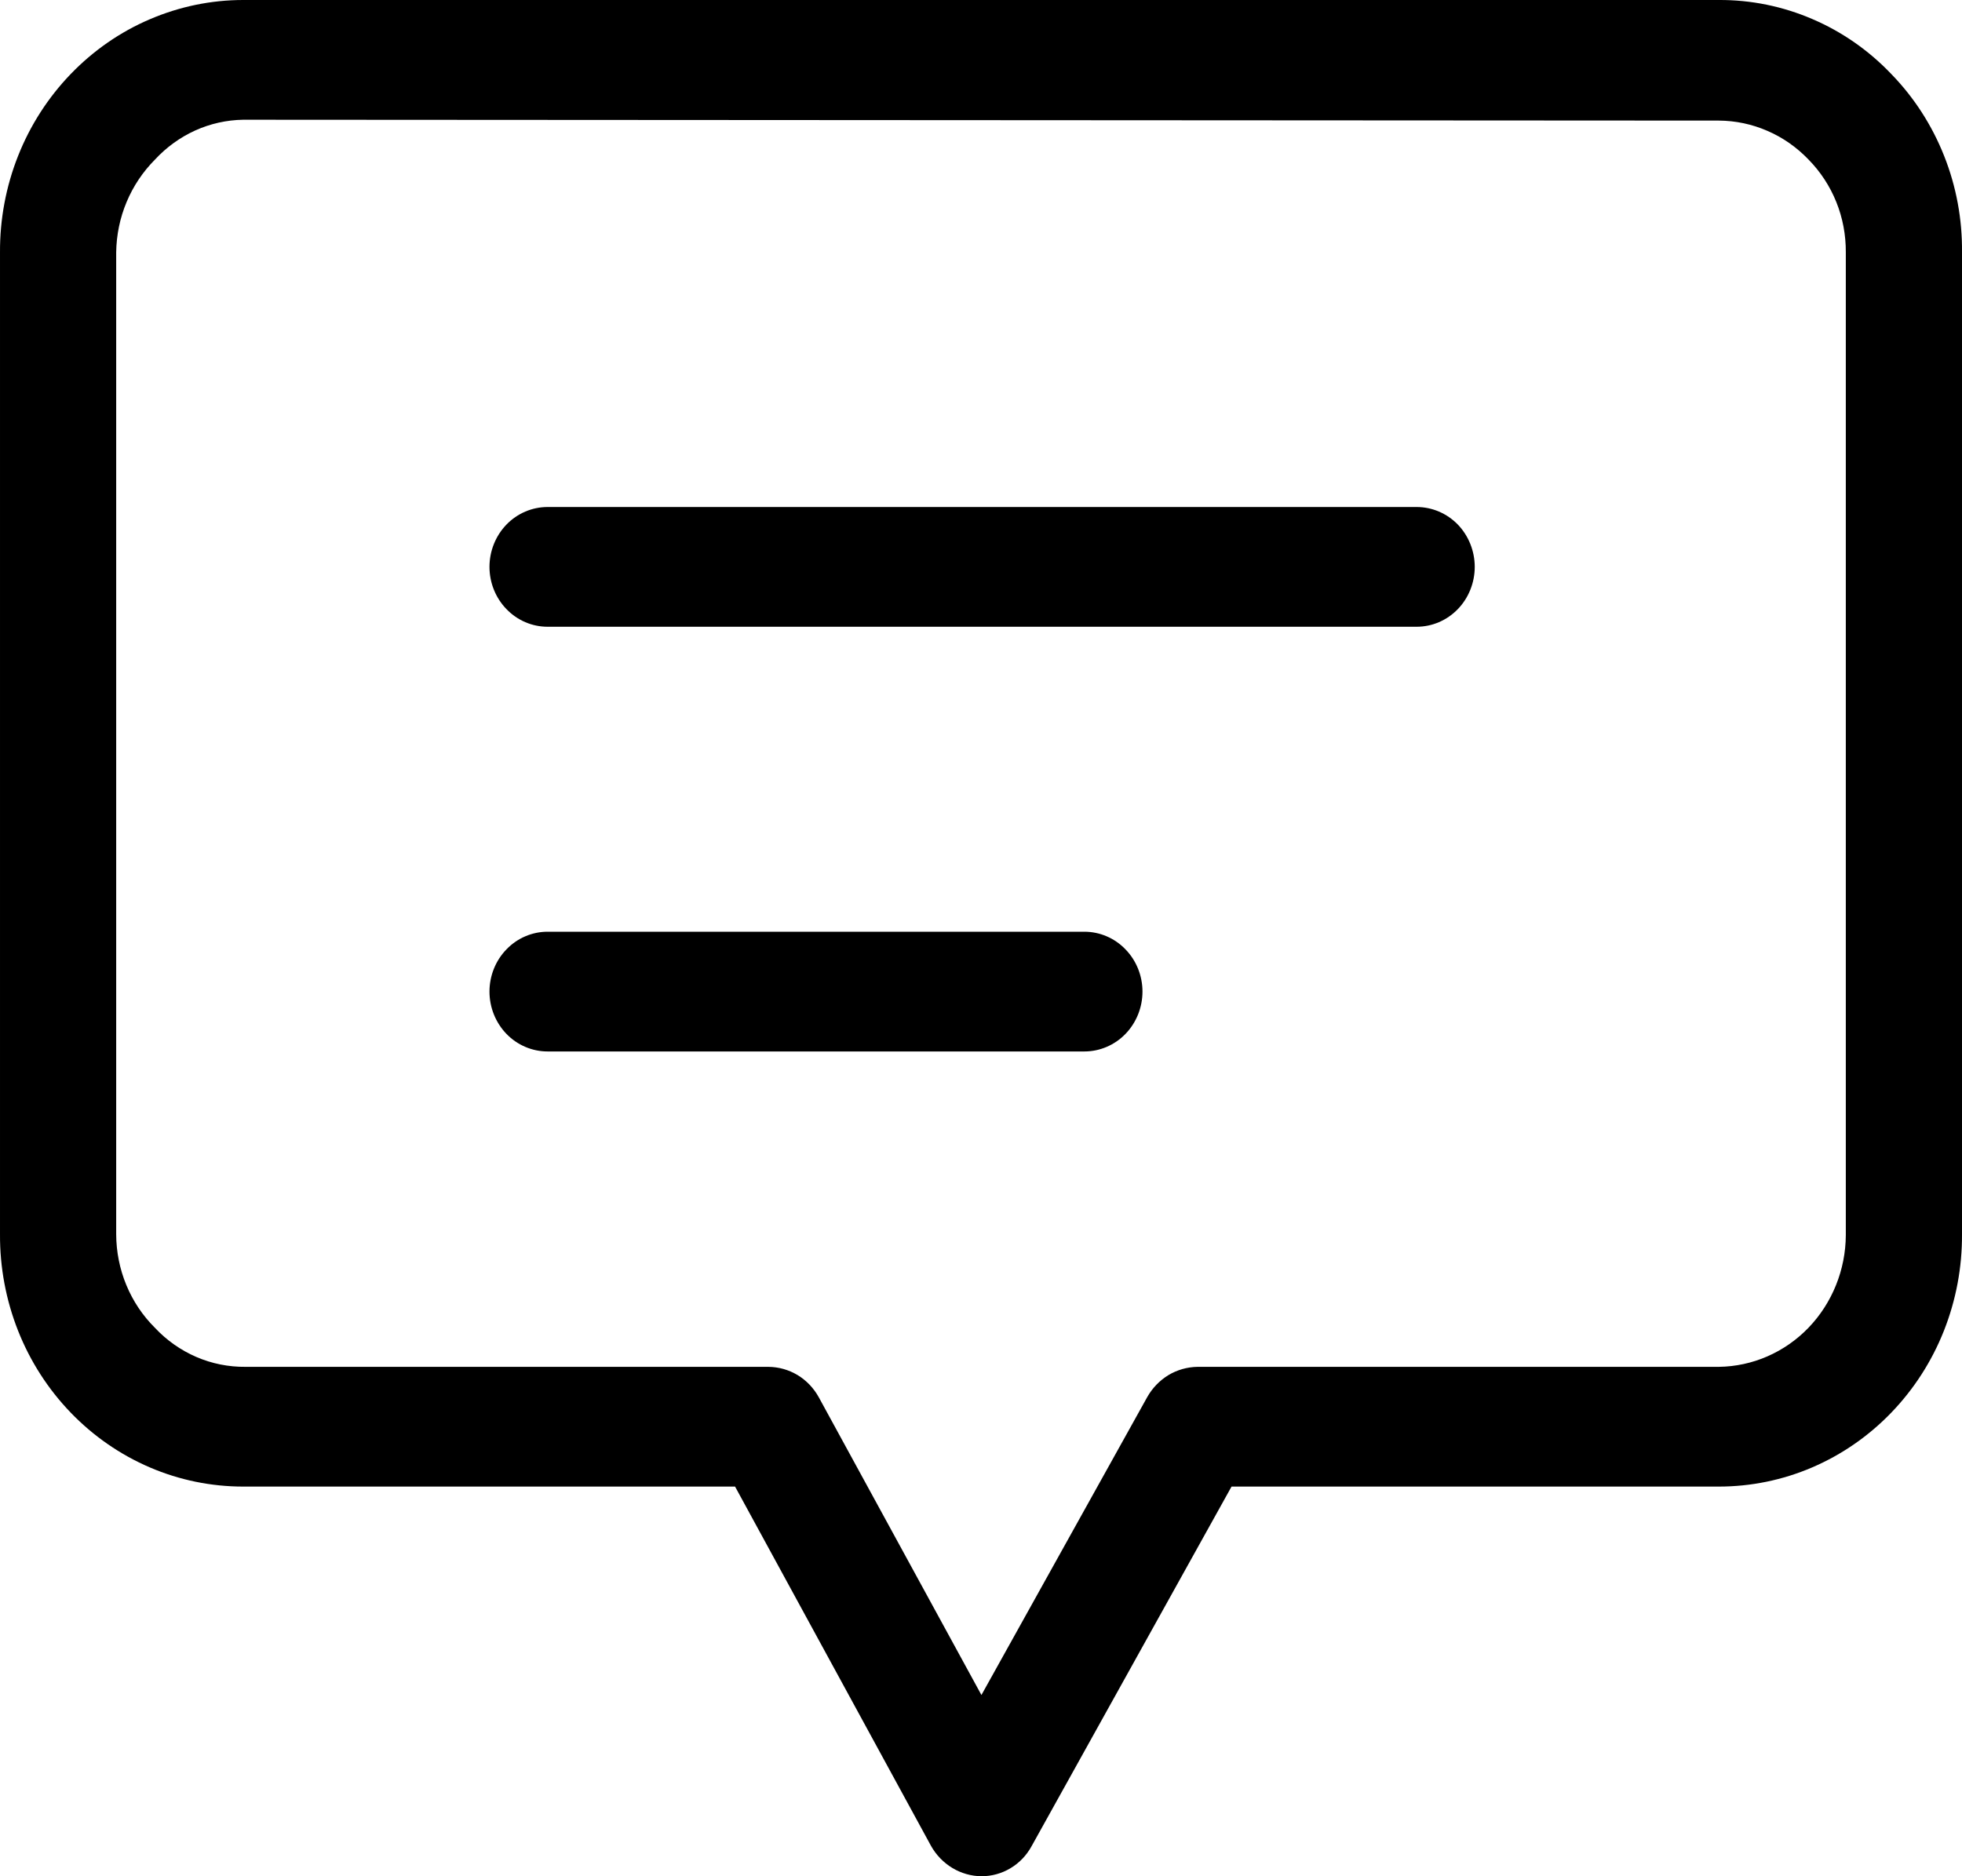 <svg width="23" height="22" viewBox="0 0 23 22" fill="none" xmlns="http://www.w3.org/2000/svg">
<path d="M16.607 7.349H6.419C6.239 7.349 6.065 7.275 5.938 7.143C5.81 7.012 5.738 6.833 5.738 6.647C5.738 6.461 5.81 6.282 5.938 6.15C6.065 6.019 6.239 5.945 6.419 5.945H16.607C16.788 5.945 16.961 6.019 17.089 6.15C17.216 6.282 17.288 6.461 17.288 6.647C17.288 6.833 17.216 7.012 17.089 7.143C16.961 7.275 16.788 7.349 16.607 7.349Z" fill="black"/>
<path d="M12.712 12.329H6.419C6.239 12.329 6.065 12.255 5.938 12.124C5.81 11.992 5.738 11.813 5.738 11.627C5.738 11.441 5.81 11.262 5.938 11.131C6.065 10.999 6.239 10.925 6.419 10.925H12.712C12.892 10.925 13.066 10.999 13.193 11.131C13.321 11.262 13.393 11.441 13.393 11.627C13.393 11.813 13.321 11.992 13.193 12.124C13.066 12.255 12.892 12.329 12.712 12.329Z" fill="black"/>
<path d="M11.505 22C11.385 21.999 11.267 21.965 11.164 21.903C11.06 21.84 10.974 21.751 10.914 21.644L8.617 17.431H2.851C2.475 17.431 2.103 17.355 1.756 17.206C1.409 17.057 1.094 16.839 0.829 16.564C0.564 16.289 0.354 15.963 0.212 15.604C0.07 15.245 -0.002 14.861 5.78403e-05 14.473V2.958C-0.002 2.571 0.07 2.186 0.212 1.828C0.354 1.469 0.564 1.143 0.829 0.868C1.094 0.593 1.409 0.374 1.756 0.226C2.103 0.077 2.475 -6.78795e-06 2.851 1.07472e-06H20.149C20.526 -0.002 20.899 0.074 21.247 0.224C21.595 0.373 21.91 0.593 22.174 0.871C22.439 1.144 22.649 1.47 22.791 1.829C22.933 2.187 23.004 2.571 23 2.958V14.473C23.002 14.861 22.93 15.245 22.788 15.604C22.646 15.963 22.436 16.289 22.171 16.564C21.906 16.839 21.591 17.057 21.244 17.206C20.897 17.355 20.525 17.431 20.149 17.431H14.437L12.095 21.644C12.036 21.753 11.951 21.843 11.847 21.905C11.743 21.968 11.625 22 11.505 22ZM2.851 1.404C2.657 1.407 2.465 1.45 2.288 1.53C2.11 1.611 1.95 1.727 1.816 1.872C1.675 2.014 1.562 2.182 1.484 2.369C1.406 2.555 1.365 2.755 1.362 2.958V14.473C1.363 14.678 1.403 14.88 1.481 15.068C1.559 15.257 1.673 15.427 1.816 15.569C1.953 15.716 2.119 15.832 2.301 15.911C2.484 15.99 2.68 16.029 2.878 16.027H9.007C9.128 16.028 9.245 16.061 9.349 16.123C9.453 16.186 9.538 16.275 9.598 16.383L11.505 19.875L13.448 16.383C13.508 16.276 13.594 16.187 13.697 16.124C13.8 16.062 13.918 16.029 14.038 16.027H20.149C20.544 16.022 20.921 15.858 21.2 15.569C21.478 15.28 21.636 14.89 21.638 14.482V2.958C21.639 2.756 21.602 2.556 21.527 2.37C21.452 2.183 21.341 2.014 21.202 1.872C21.064 1.728 20.901 1.613 20.72 1.535C20.539 1.456 20.345 1.415 20.149 1.414L2.851 1.404Z" fill="black"/>
</svg>
